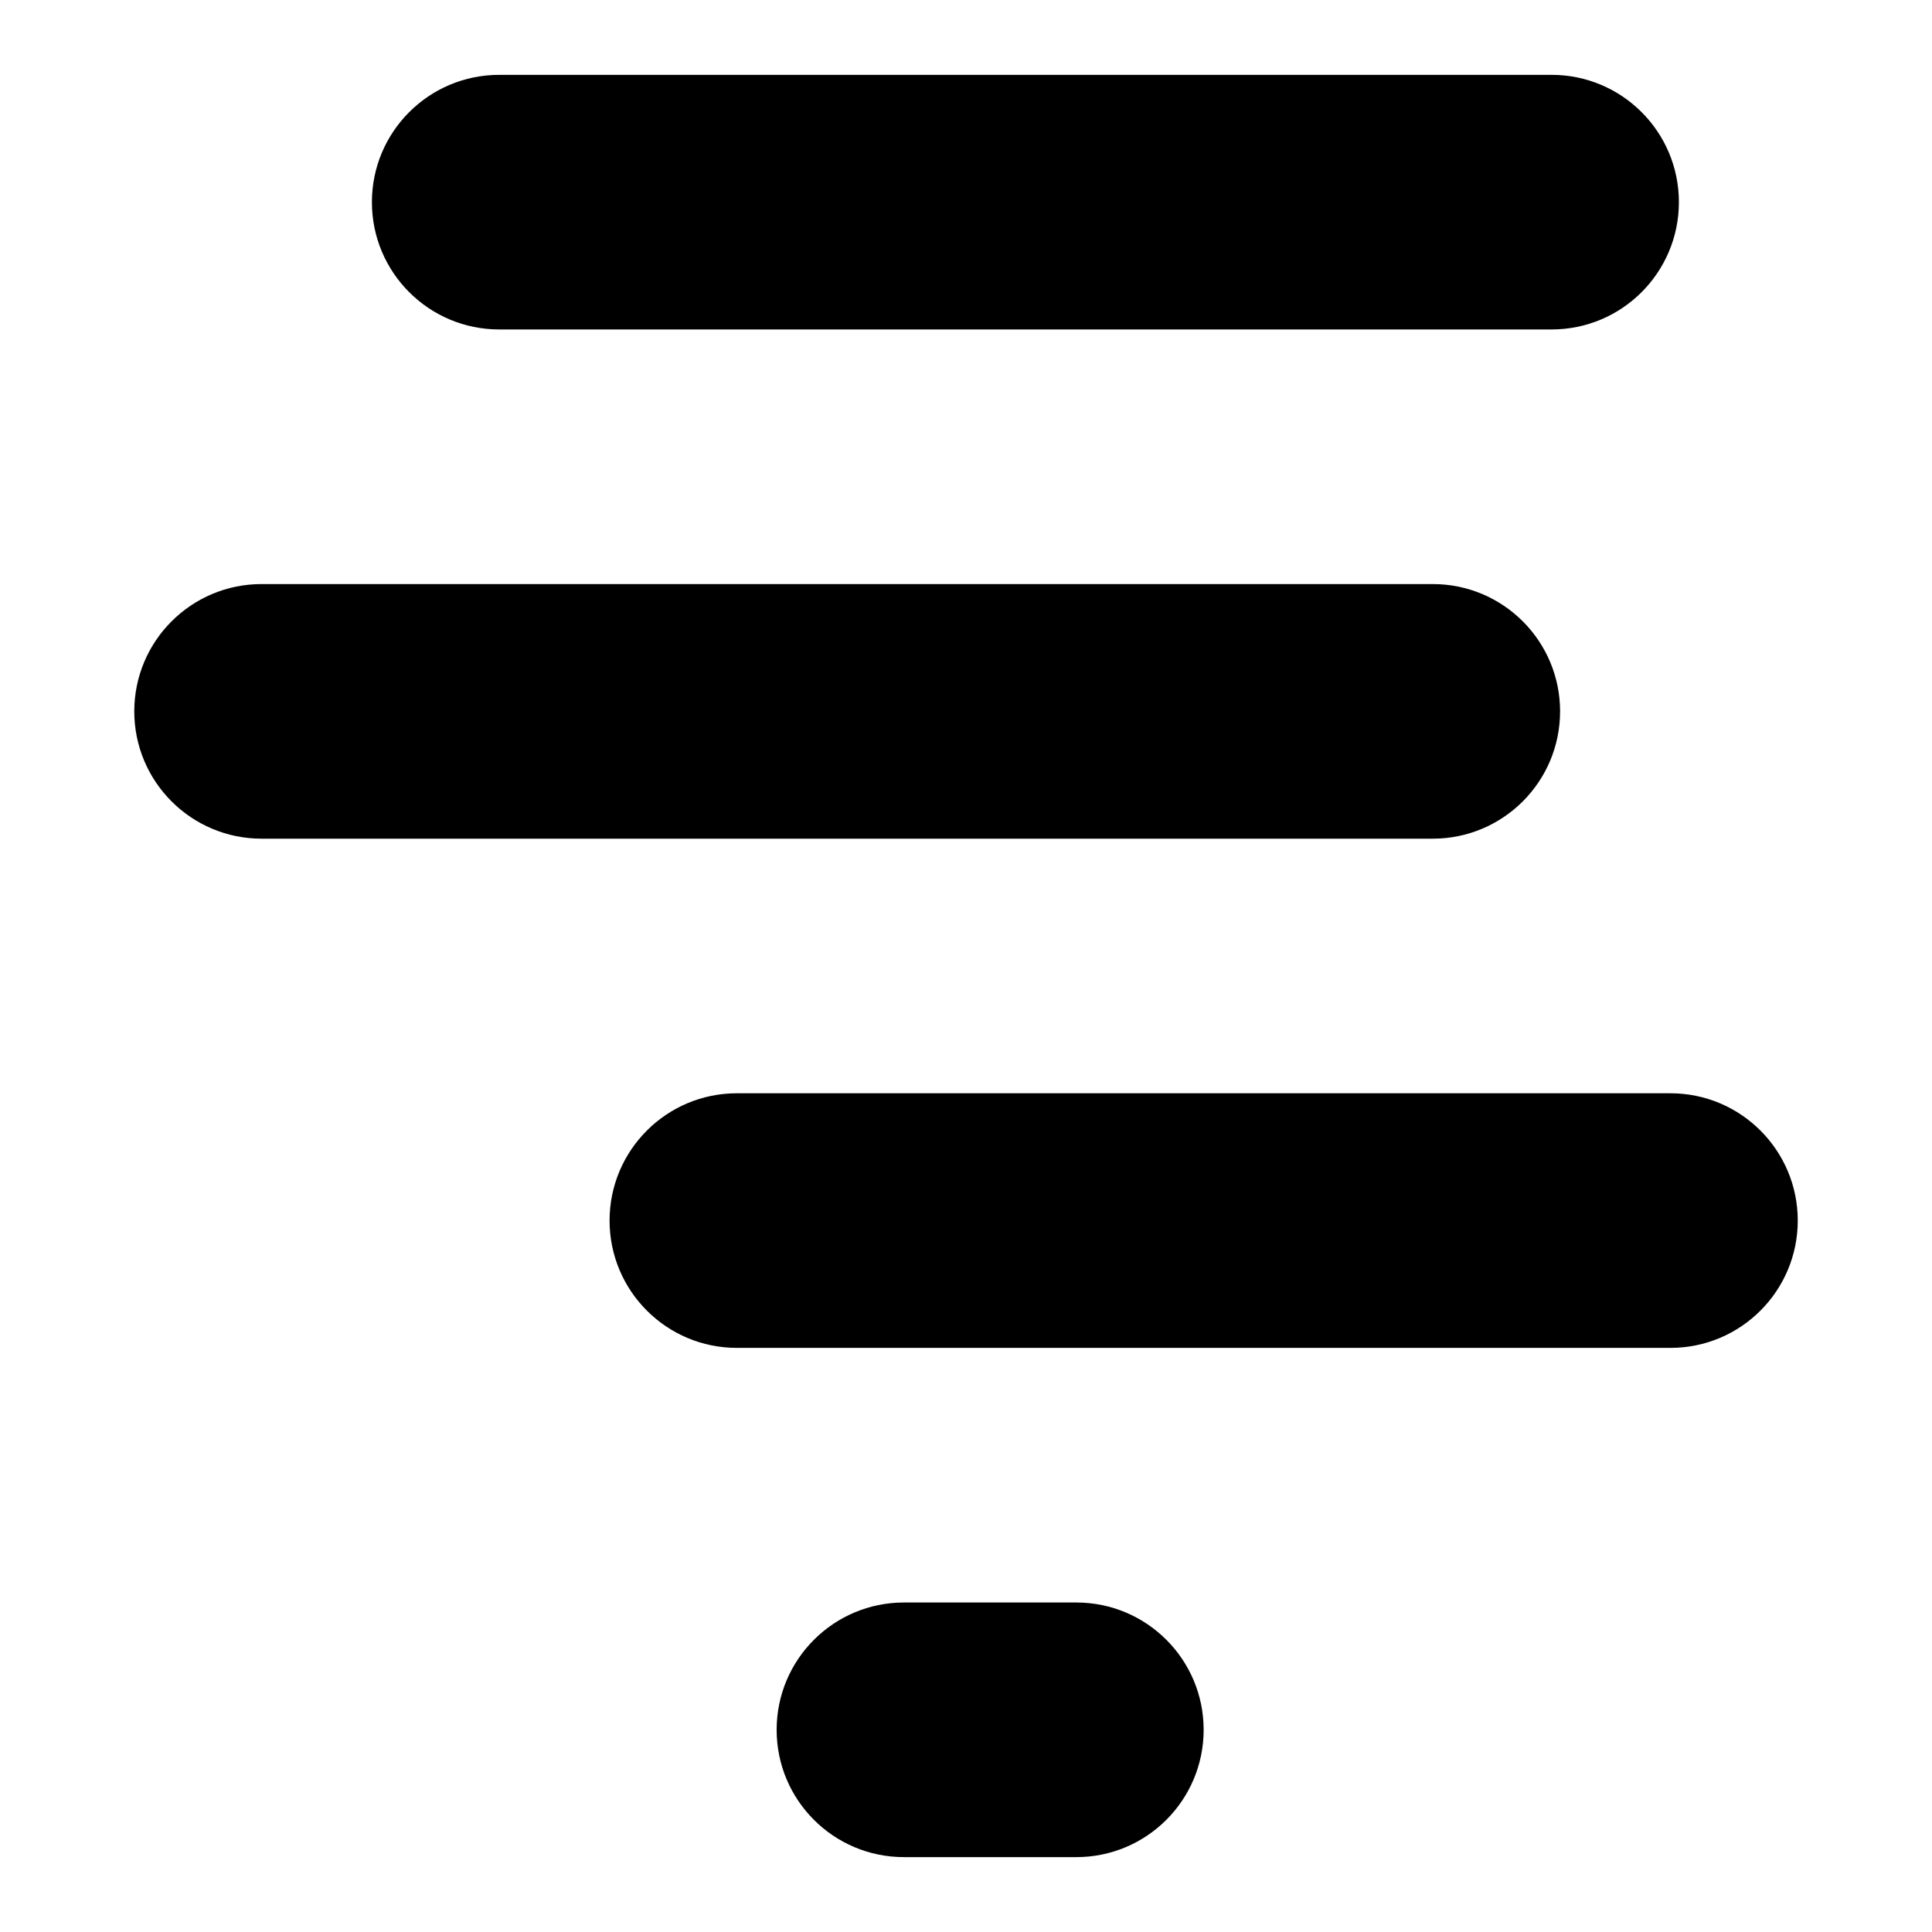 <?xml version="1.0" encoding="UTF-8"?>
<!-- Uploaded to: ICON Repo, www.svgrepo.com, Generator: ICON Repo Mixer Tools -->
<svg fill="#000000" width="800px" height="800px" version="1.1" viewBox="144 144 512 512" xmlns="http://www.w3.org/2000/svg">
 <g>
  <path d="m276.3 231.31h278.89c18.629 0 33.734-15.105 33.734-33.738 0-18.633-15.105-33.738-33.738-33.738h-278.89c-18.633 0-33.738 15.105-33.738 33.738 0 18.633 15.105 33.738 33.738 33.738z"/>
  <path d="m557.44 332.52c0-18.633-15.105-33.738-33.738-33.738h-310.38c-18.633 0-33.738 15.105-33.738 33.738 0 18.633 15.105 33.738 33.738 33.738h310.38c18.629 0 33.734-15.105 33.734-33.738z"/>
  <path d="m586.68 433.73h-247.4c-18.633 0-33.738 15.105-33.738 33.738 0 18.633 15.105 33.738 33.738 33.738h247.41c18.629 0 33.734-15.105 33.734-33.738 0-18.633-15.105-33.738-33.738-33.738z"/>
  <path d="m429.24 568.68h-45.684c-18.633 0-33.738 15.105-33.738 33.738-0.004 18.633 15.102 33.738 33.734 33.738h45.684c18.637 0 33.742-15.105 33.742-33.738s-15.105-33.738-33.738-33.738z"/>
 </g>
</svg>